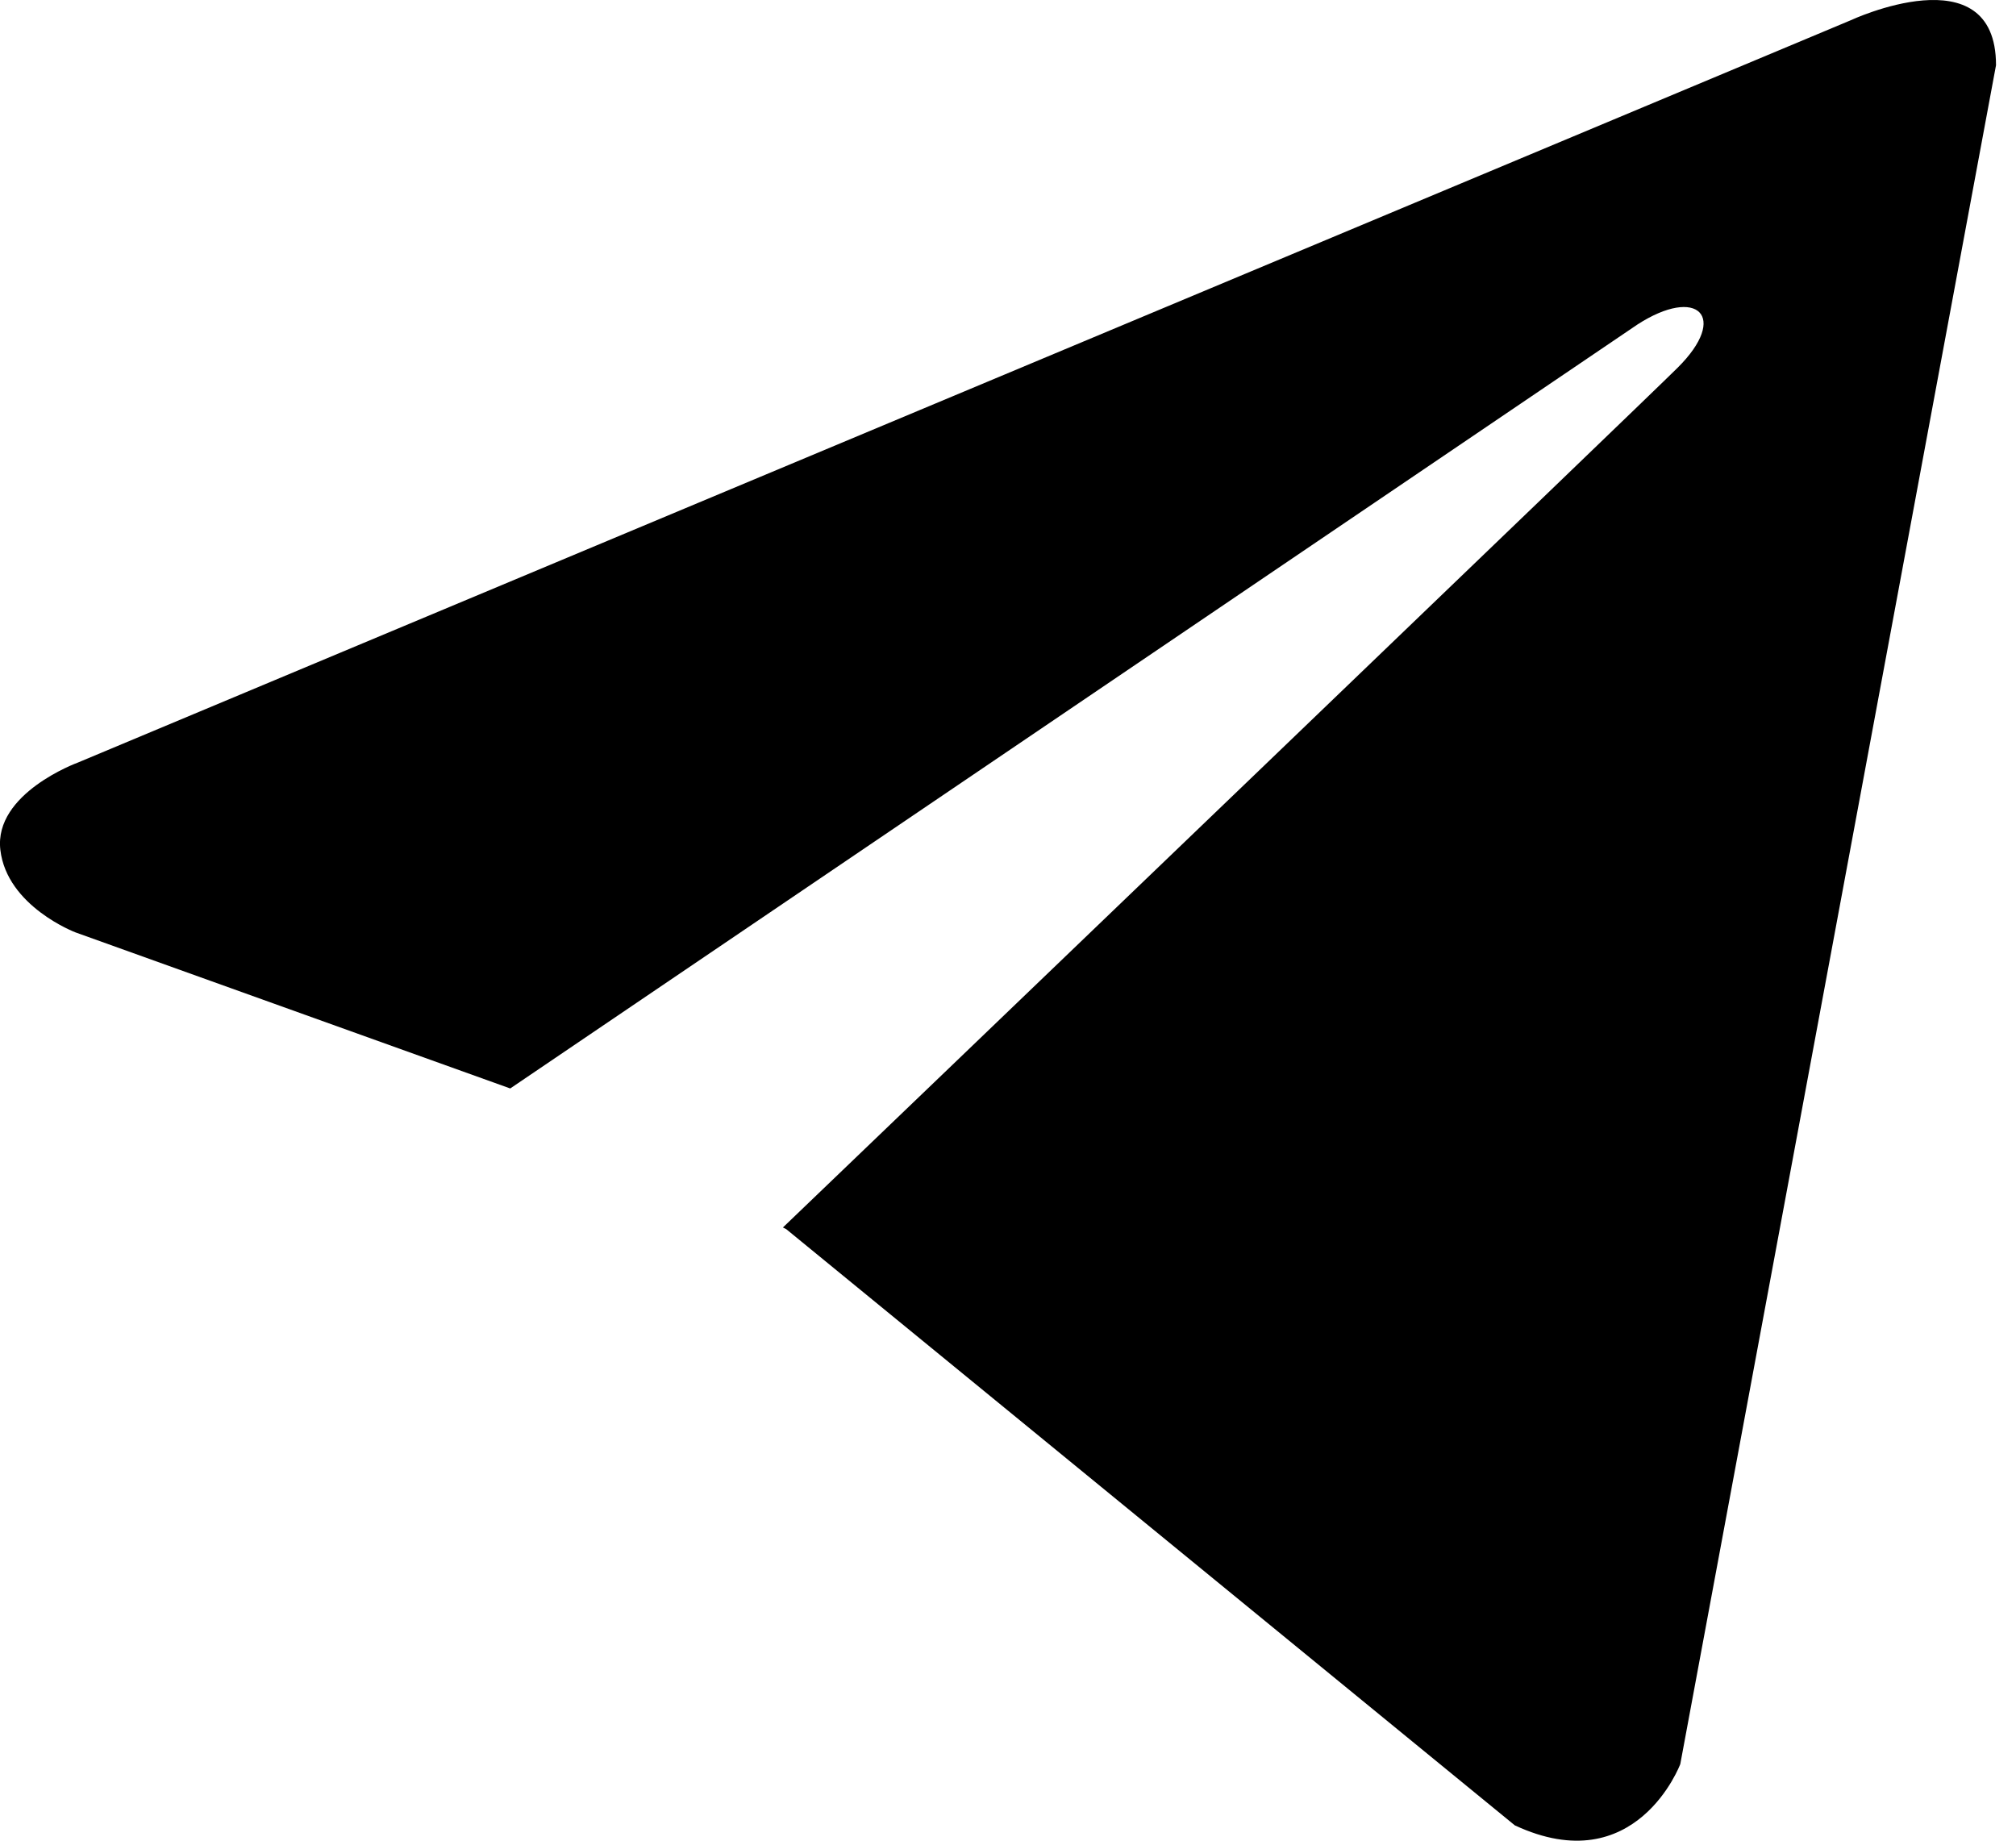 <?xml version="1.0" encoding="UTF-8"?> <svg xmlns="http://www.w3.org/2000/svg" width="23" height="21" viewBox="0 0 23 21" fill="none"><path d="M22.772 0.744L19.17 20.126C19.17 20.126 18.666 21.47 17.282 20.825L8.971 14.024L8.932 14.004C10.055 12.928 18.76 4.574 19.14 4.195C19.73 3.609 19.364 3.26 18.68 3.703L5.821 12.418L0.86 10.637C0.86 10.637 0.079 10.34 0.004 9.696C-0.072 9.05 0.886 8.701 0.886 8.701L21.11 0.233C21.11 0.233 22.772 -0.546 22.772 0.744Z" fill="black"></path></svg> 
